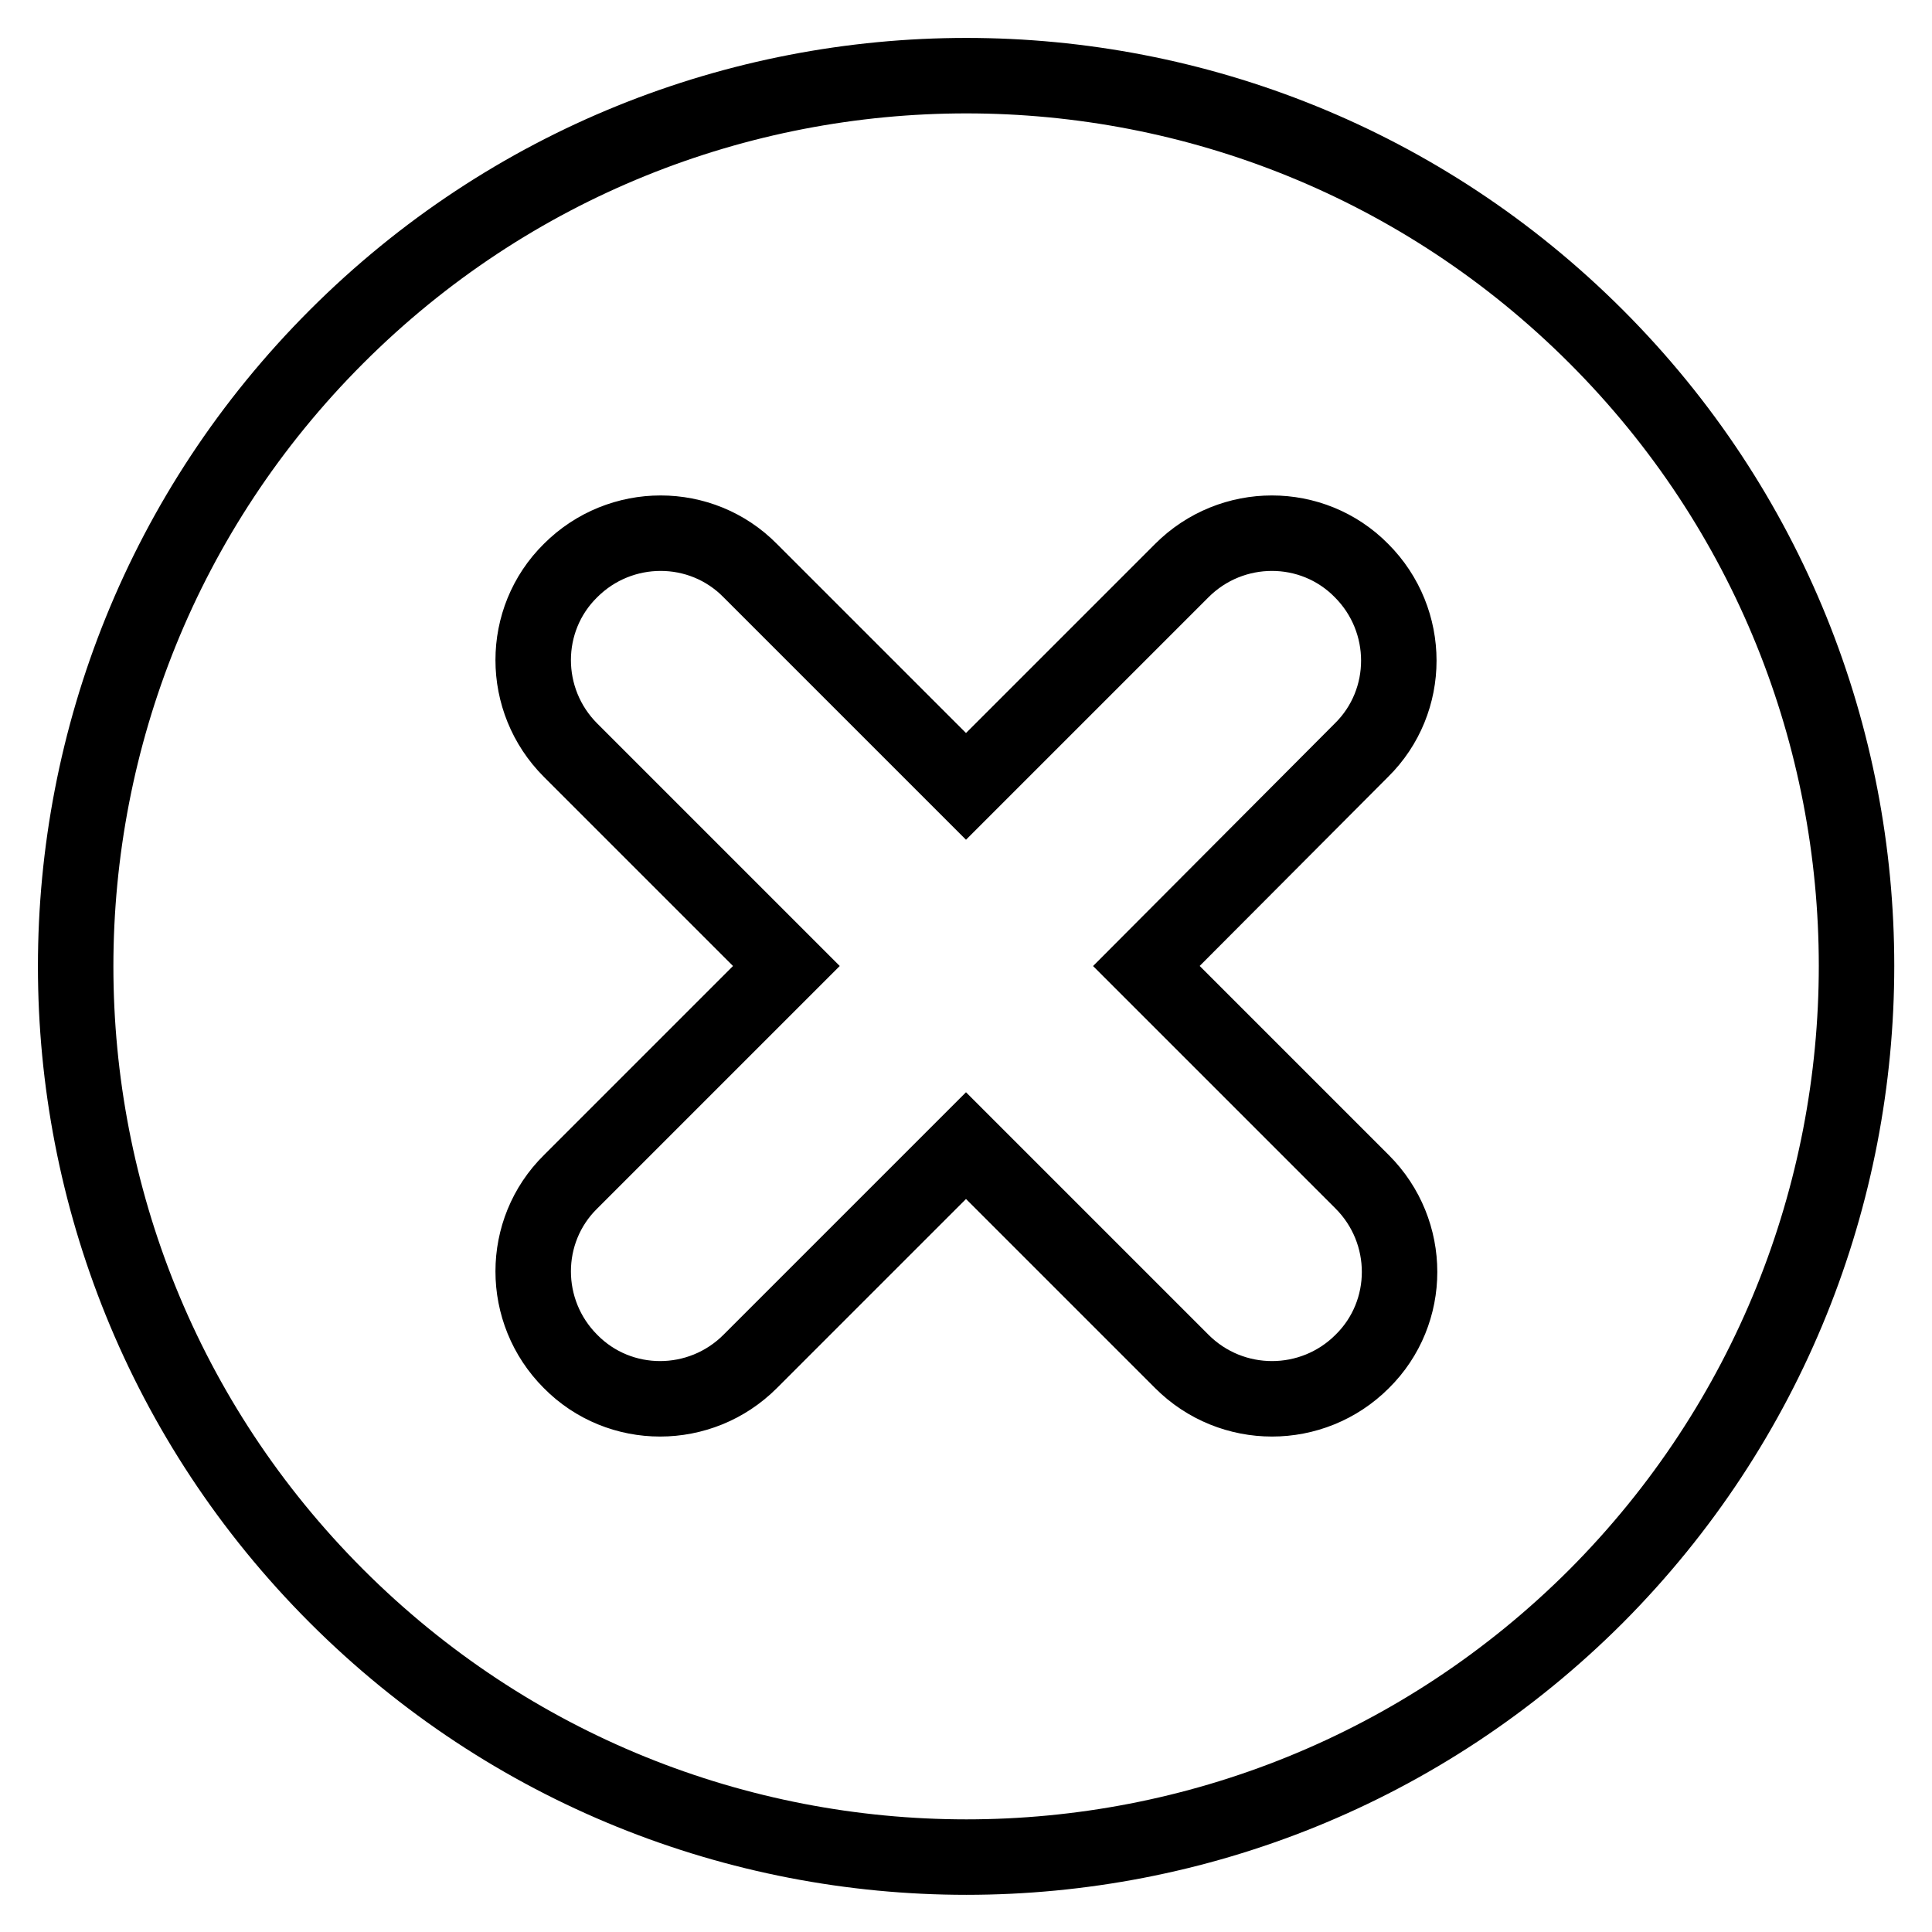 <?xml version="1.0" encoding="utf-8"?>
<!-- Svg Vector Icons : http://www.onlinewebfonts.com/icon -->
<!DOCTYPE svg PUBLIC "-//W3C//DTD SVG 1.1//EN" "http://www.w3.org/Graphics/SVG/1.1/DTD/svg11.dtd">
<svg version="1.1" xmlns="http://www.w3.org/2000/svg" xmlns:xlink="http://www.w3.org/1999/xlink" x="0px" y="0px" viewBox="0 0 256 256" enable-background="new 0 0 256 256" xml:space="preserve">
<g><g><path stroke-width="10" fill-opacity="0" stroke="#000000"  d="M211.5,44.6C165.4-1.5,90.7-1.5,44.6,44.6c-46.1,46.1-46.1,120.8,0,166.9c46.1,46.1,120.8,46.1,166.9,0C257.5,165.3,257.5,90.6,211.5,44.6z M156.6,180.4L128,151.8l-28.6,28.6c-6.6,6.6-17.3,6.6-23.8,0c-6.6-6.6-6.6-17.3,0-23.8l28.6-28.6L75.6,99.4c-6.6-6.6-6.6-17.3,0-23.8c6.6-6.6,17.3-6.6,23.8,0l28.6,28.6l28.6-28.6c6.6-6.6,17.3-6.6,23.8,0c6.6,6.6,6.6,17.3,0,23.8L151.9,128l28.6,28.6c6.6,6.6,6.6,17.3,0,23.8C173.9,187,163.2,187,156.6,180.4z"/></g></g>
</svg>